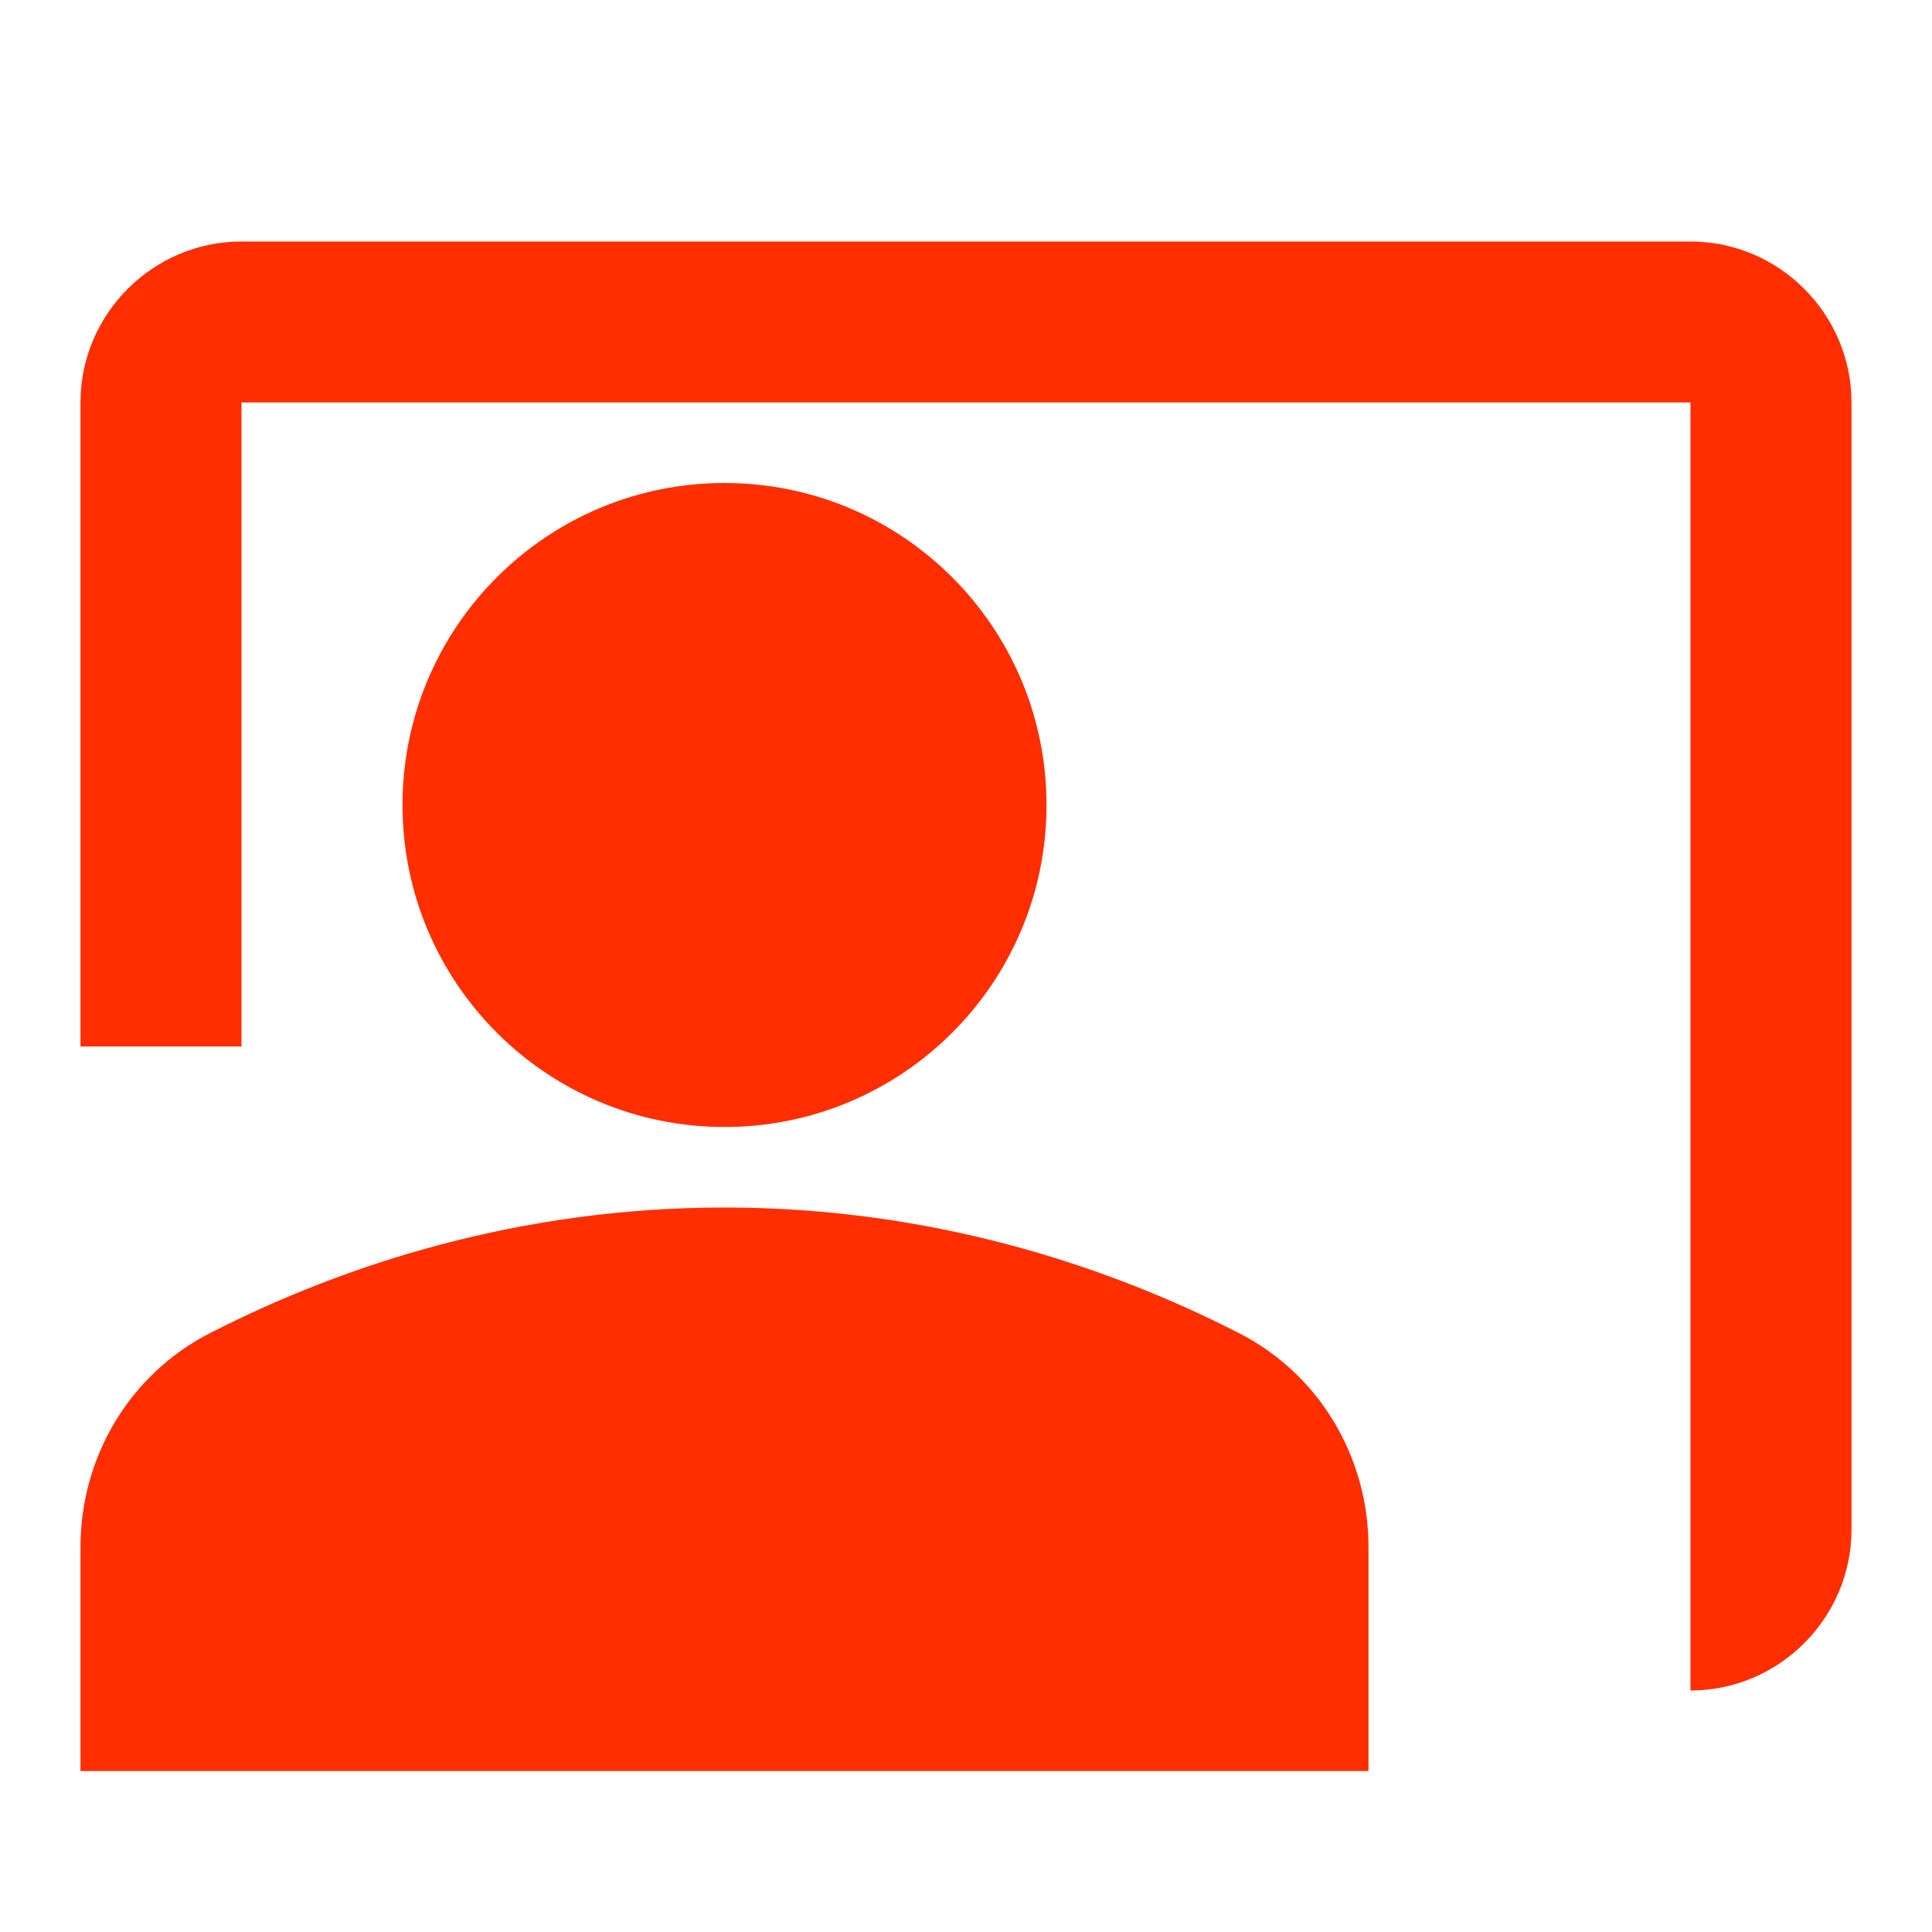 <?xml version="1.0" encoding="UTF-8"?> <svg xmlns="http://www.w3.org/2000/svg" width="100" height="100" viewBox="0 0 100 100" fill="none"><path d="M87.499 12.5H12.499C7.916 12.5 4.166 16.25 4.166 20.833V54.167H12.499V20.833H87.499V87.5C92.083 87.5 95.833 83.75 95.833 79.167V20.833C95.833 16.25 92.083 12.5 87.499 12.5Z" fill="#FF2E00"></path><path d="M37.501 58.333C46.705 58.333 54.167 50.871 54.167 41.667C54.167 32.462 46.705 25 37.501 25C28.296 25 20.834 32.462 20.834 41.667C20.834 50.871 28.296 58.333 37.501 58.333Z" fill="#FF2E00"></path><path d="M64.124 69C57.124 65.417 48.041 62.5 37.499 62.5C26.958 62.5 17.874 65.417 10.874 69C6.708 71.125 4.166 75.417 4.166 80.083V91.667H70.833V80.083C70.833 75.417 68.291 71.125 64.124 69Z" fill="#FF2E00"></path></svg> 